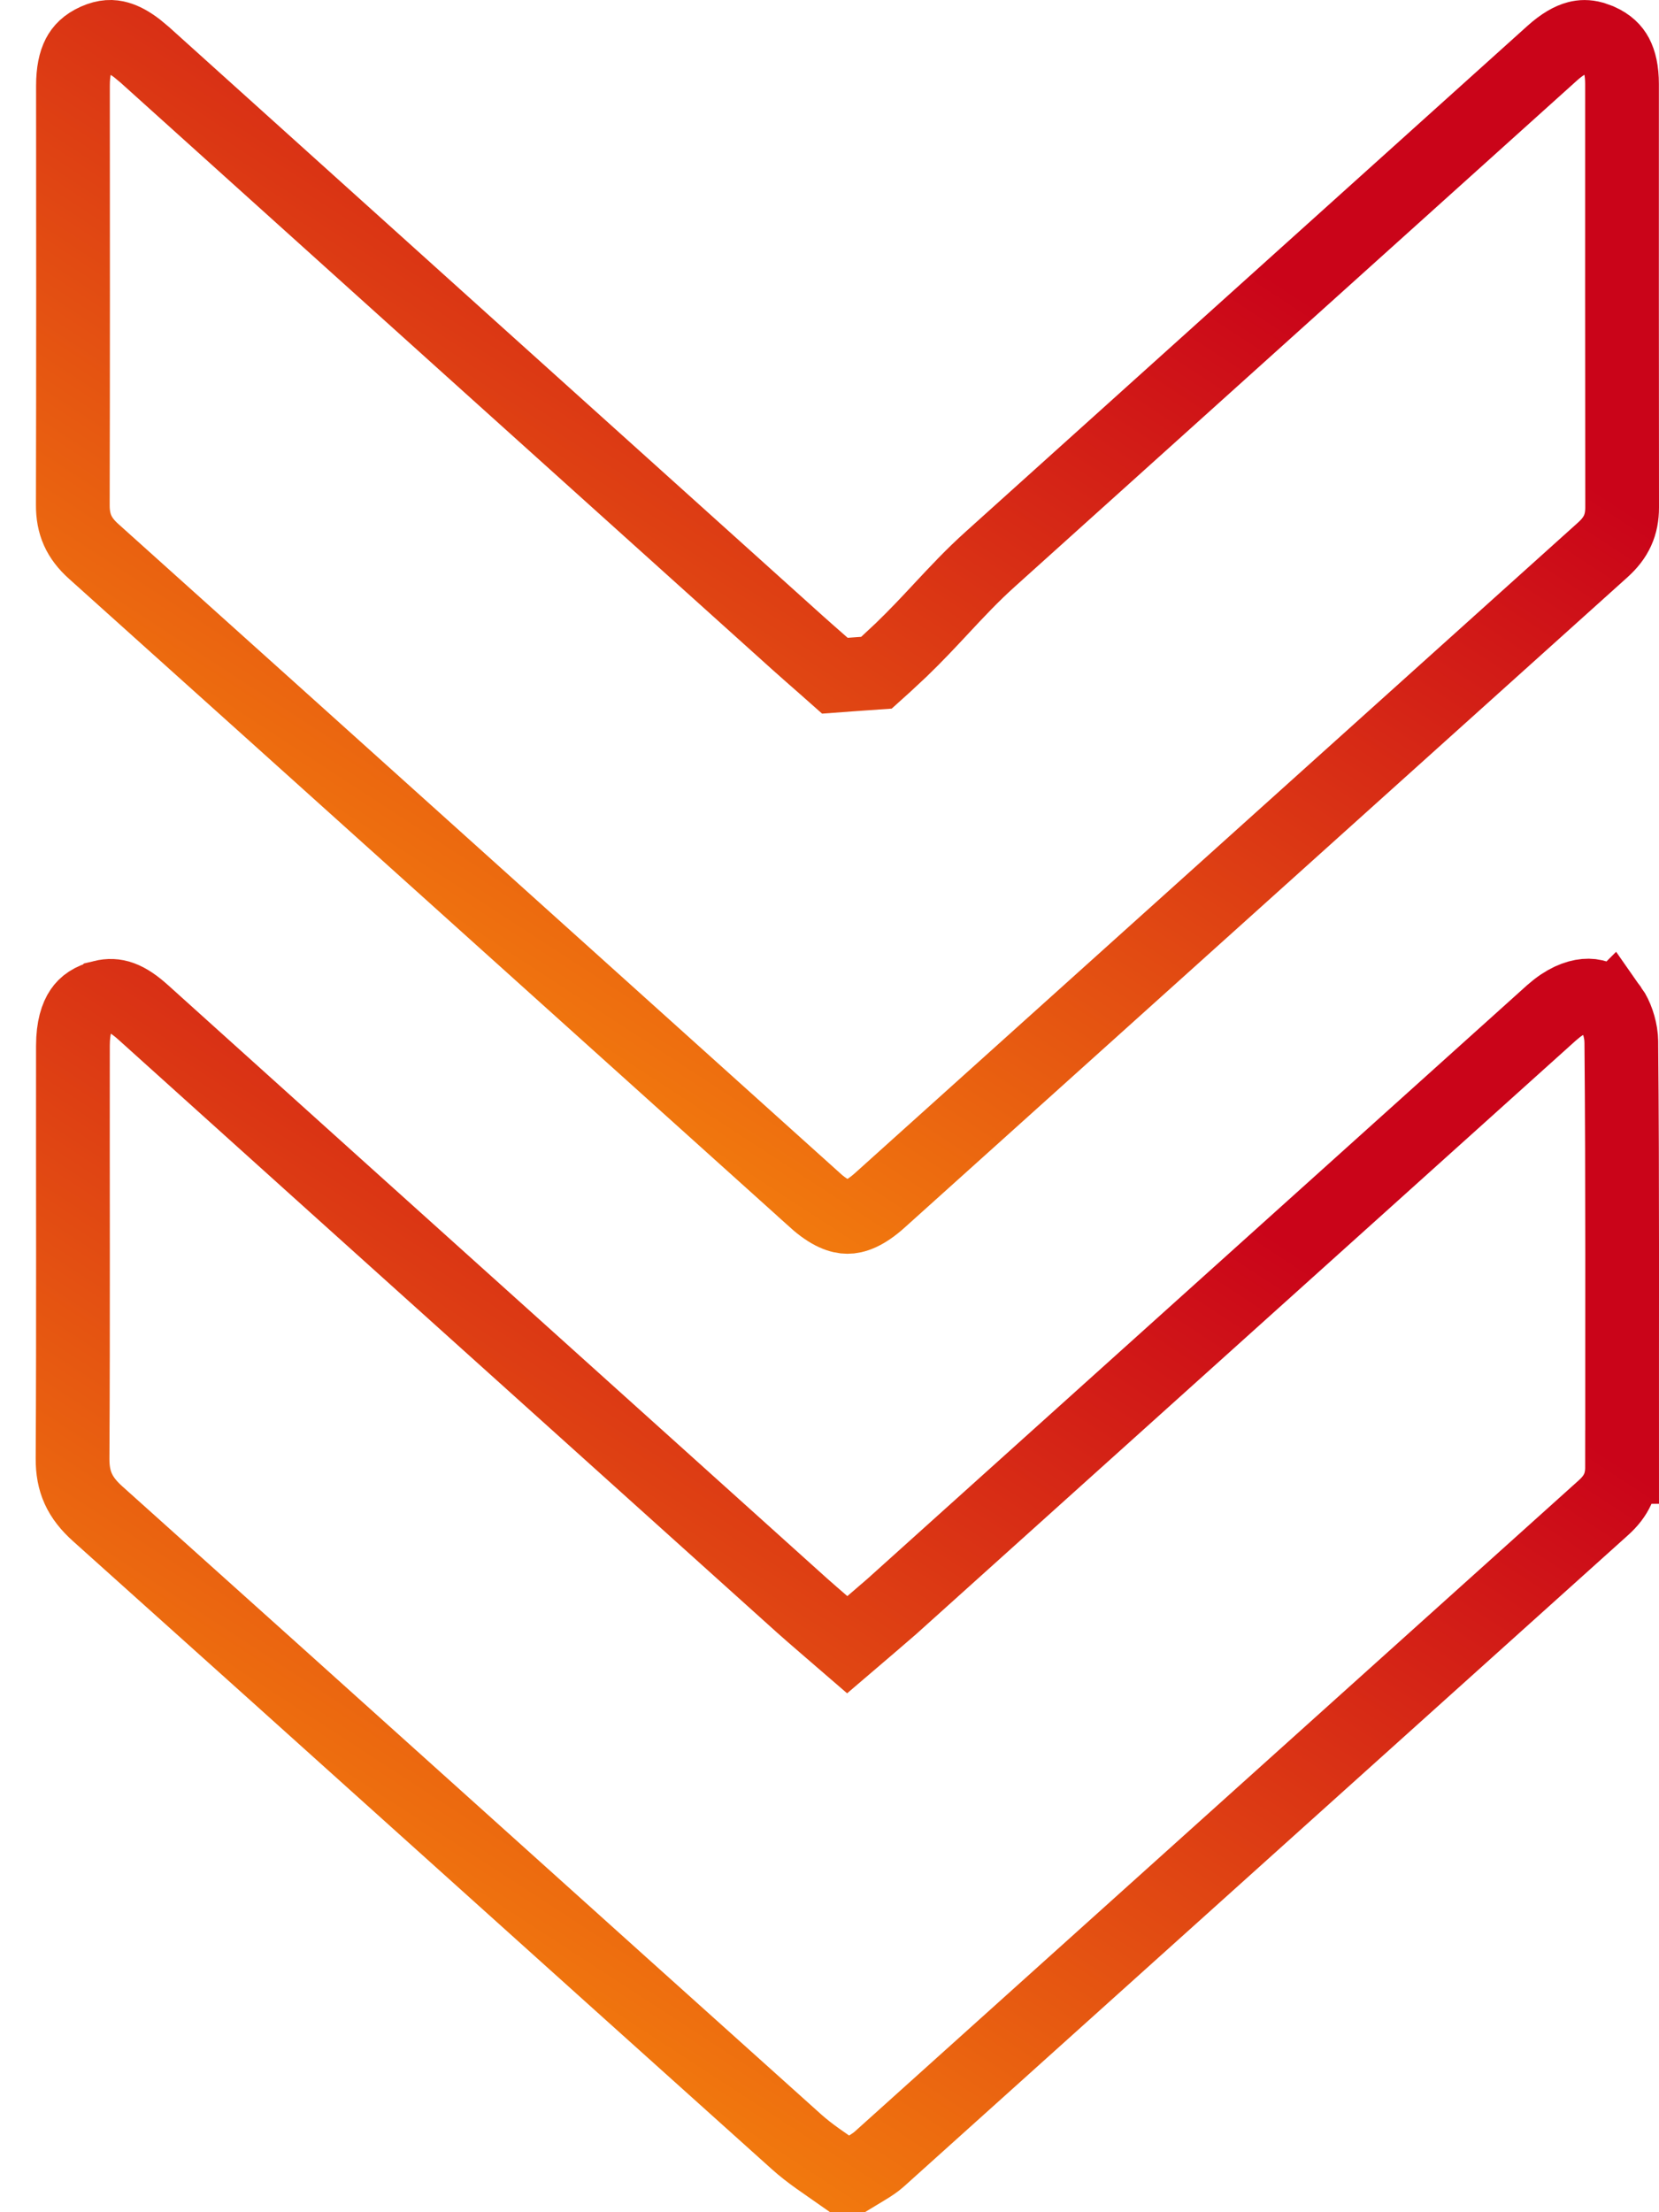 <svg xmlns="http://www.w3.org/2000/svg" width="45" height="60" viewBox="0 0 45 60" fill="none"><g clip-path="url(#clip0_4083_3)"><path d="M43.999 39.786L43.998 39.786C43.998 40.239 43.849 40.573 43.49 40.895L23.848 58.561C23.763 58.637 23.651 58.715 23.485 58.815C23.41 58.861 23.299 58.929 23.181 59L22.833 59C22.347 58.658 21.977 58.423 21.605 58.09C15.288 52.422 8.973 46.724 2.65 41.057C2.159 40.617 1.965 40.187 1.968 39.557C1.99 35.826 1.973 32.086 1.978 28.365L1.978 28.364C1.978 27.864 2.085 27.569 2.201 27.399C2.306 27.245 2.473 27.113 2.785 27.038L2.786 27.037C3.124 26.955 3.426 27.043 3.896 27.468C7.334 30.569 10.776 33.663 14.215 36.758L21.748 43.538L21.751 43.541C21.932 43.702 22.117 43.862 22.331 44.047L22.981 44.608L23.635 44.049L24.185 43.575L42.08 27.474L42.23 27.349C42.573 27.084 42.875 27 43.086 27.002C43.297 27.004 43.511 27.089 43.704 27.362L43.705 27.361C43.84 27.552 43.945 27.857 43.972 28.137L43.978 28.256C44.013 32.095 43.996 35.932 43.999 39.786Z" stroke="url(#paint0_linear_4083_3)" stroke-width="2"></path><path d="M44 13.761C44 14.236 43.844 14.583 43.47 14.918L43.469 14.919L23.872 32.549C23.453 32.927 23.168 33.006 22.987 33.005C22.805 33.005 22.518 32.925 22.095 32.544L22.095 32.542C15.578 26.68 9.063 20.811 2.54 14.954C2.138 14.593 1.973 14.22 1.975 13.694L1.975 13.693C1.984 9.902 1.982 6.112 1.979 2.324C1.979 1.946 2.039 1.686 2.131 1.508C2.212 1.352 2.343 1.208 2.603 1.092C2.858 0.979 3.04 0.984 3.204 1.031C3.349 1.072 3.517 1.159 3.717 1.312L3.927 1.487C9.83 6.809 15.737 12.124 21.643 17.441L21.644 17.442C21.863 17.639 22.089 17.835 22.332 18.049L22.646 18.327L23.064 18.296L23.431 18.27L23.773 18.246L24.027 18.017L24.445 17.627C24.844 17.242 25.192 16.87 25.521 16.517C25.965 16.041 26.374 15.603 26.865 15.162L42.102 1.444C42.377 1.197 42.604 1.073 42.787 1.026C42.907 0.995 43.041 0.988 43.205 1.033L43.381 1.096C43.633 1.209 43.764 1.349 43.845 1.501C43.935 1.671 43.997 1.921 43.997 2.28C43.997 6.105 43.994 9.934 44 13.761Z" stroke="url(#paint1_linear_4083_3)" stroke-width="2"></path></g><defs><linearGradient id="paint0_linear_4083_3" x1="22.983" y1="60" x2="38.536" y2="36.14" gradientUnits="userSpaceOnUse"><stop stop-color="#F1780E"></stop><stop offset="1" stop-color="#CA0419"></stop></linearGradient><linearGradient id="paint1_linear_4083_3" x1="22.987" y1="34.006" x2="38.547" y2="10.146" gradientUnits="userSpaceOnUse"><stop stop-color="#F1780E"></stop><stop offset="1" stop-color="#CA0419"></stop></linearGradient><clipPath id="clip0_4083_3"><rect width="60" height="44.033" fill="white" transform="translate(45) rotate(90)"></rect></clipPath></defs></svg>